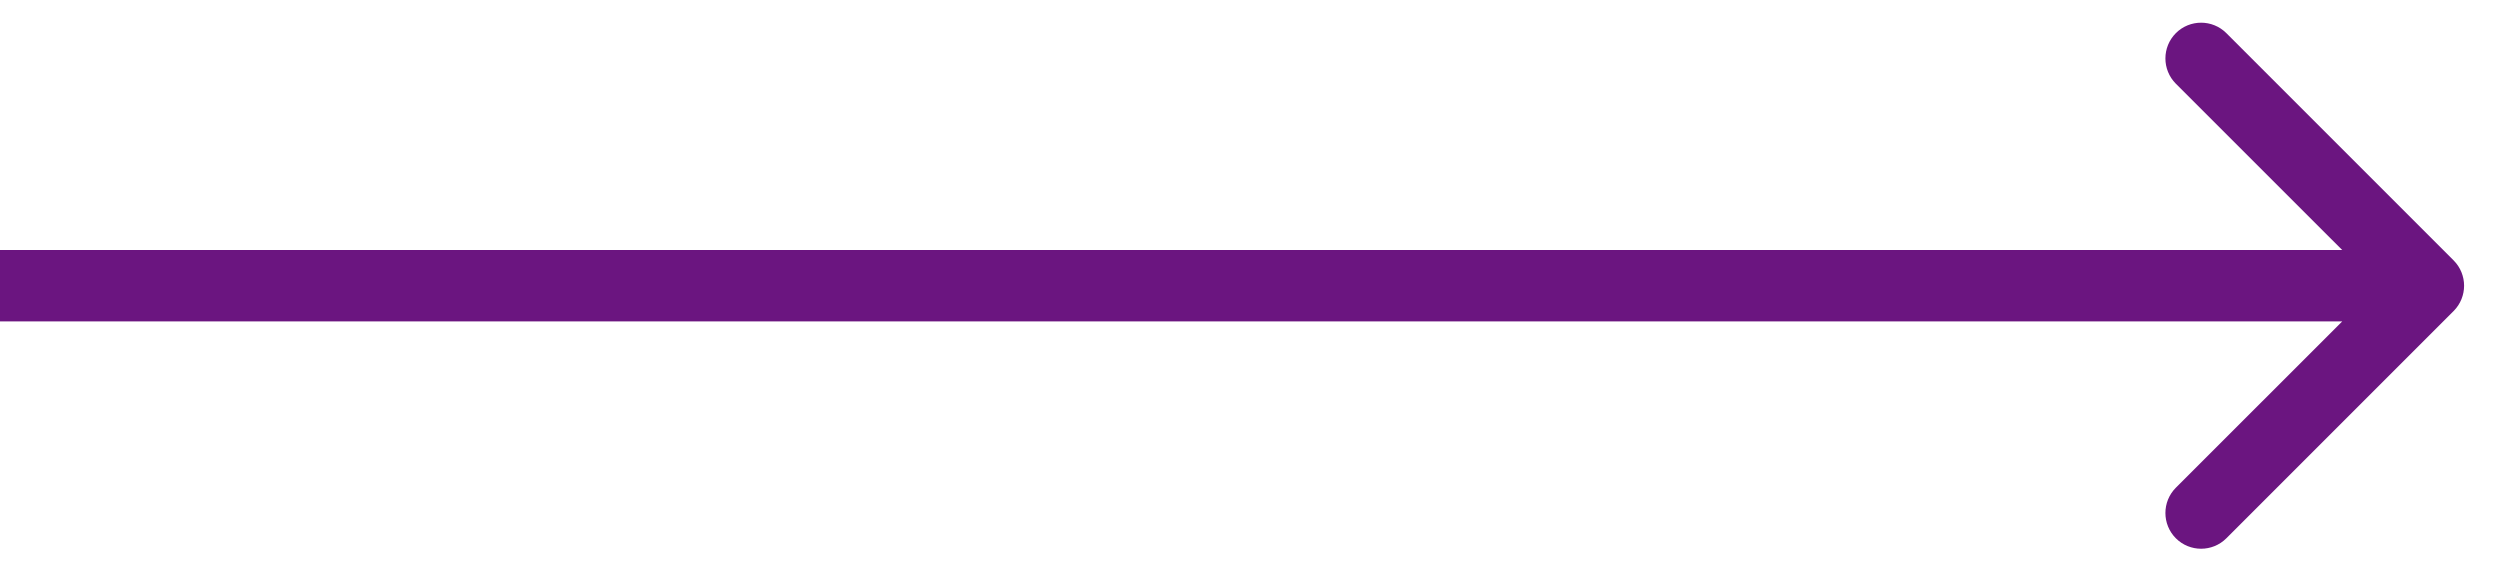 <?xml version="1.0" encoding="UTF-8"?> <svg xmlns="http://www.w3.org/2000/svg" width="35" height="8" viewBox="0 0 35 8" fill="none"><path d="M34.351 4.354C34.546 4.158 34.546 3.842 34.351 3.646L31.169 0.464C30.974 0.269 30.657 0.269 30.462 0.464C30.267 0.66 30.267 0.976 30.462 1.172L33.291 4L30.462 6.828C30.267 7.024 30.267 7.34 30.462 7.536C30.657 7.731 30.974 7.731 31.169 7.536L34.351 4.354ZM-0.002 4.5H33.998V3.5H-0.002V4.5Z" fill="#6B1580"></path></svg> 